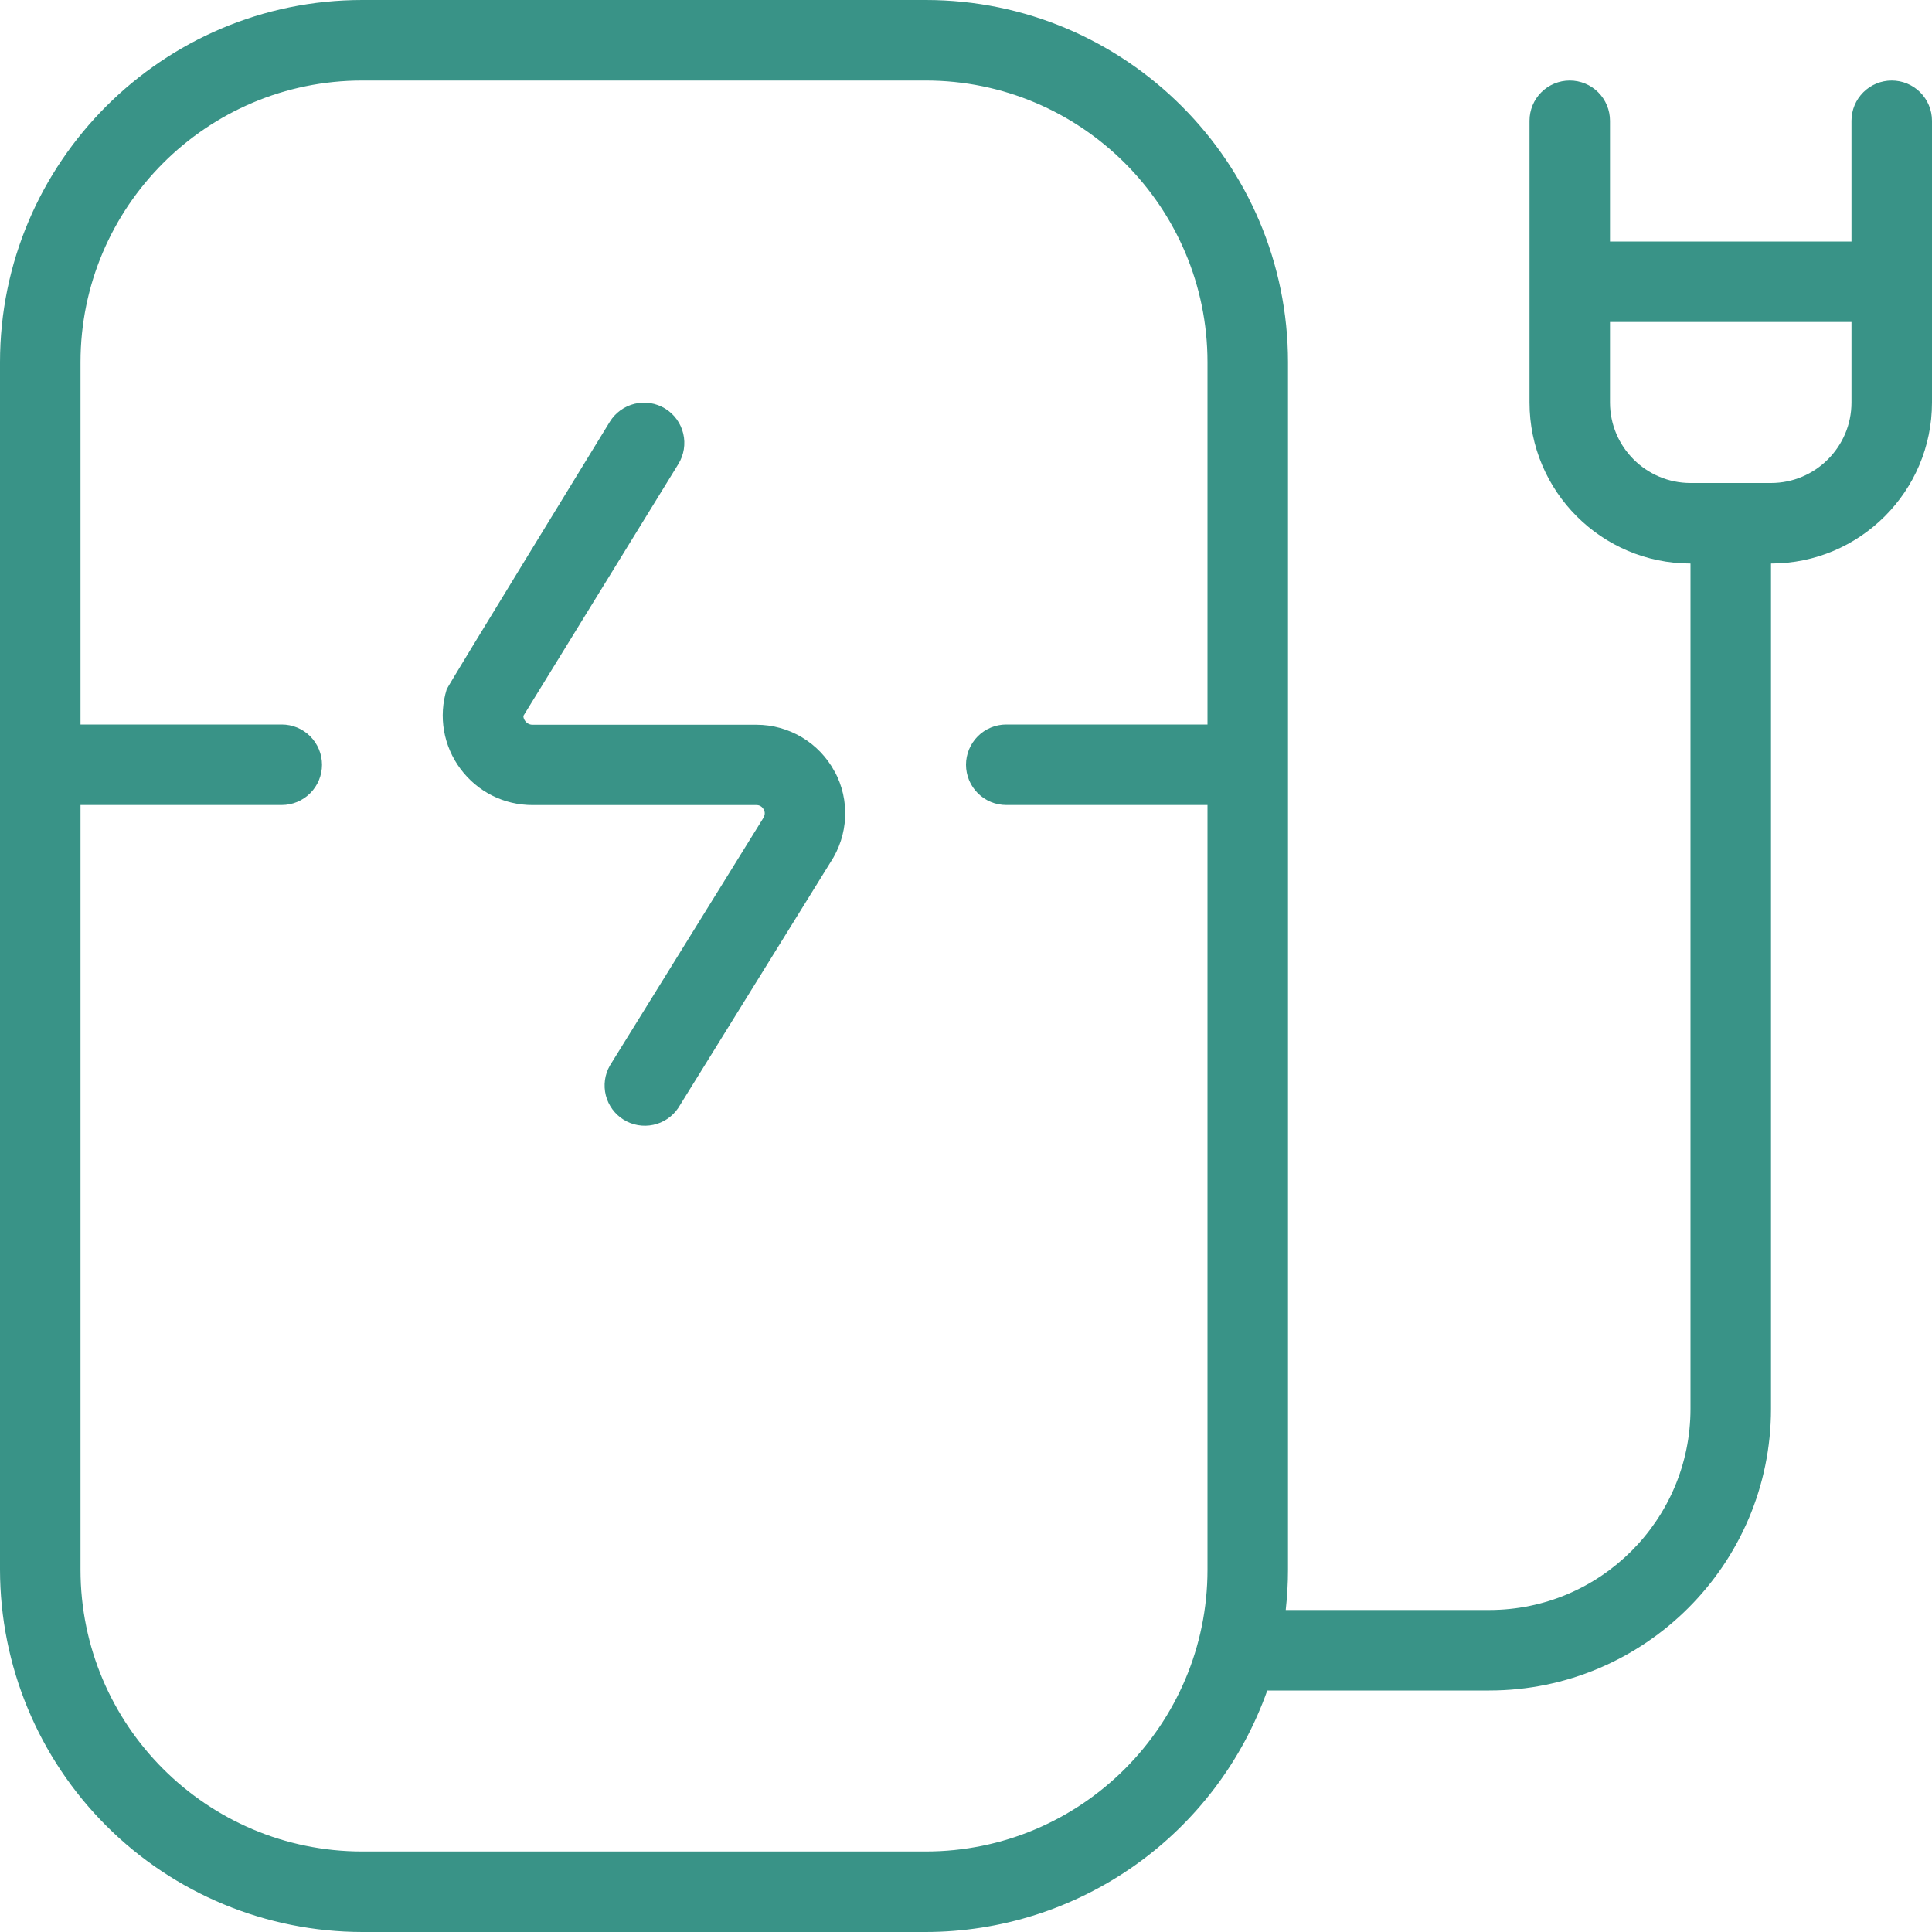 <?xml version="1.0" encoding="UTF-8"?> <svg xmlns="http://www.w3.org/2000/svg" width="64" height="64" viewBox="0 0 64 64" fill="none"><g clip-path="url(#clip0_230_896)"><path d="M27.648 25.552C28.163 26.507 28.107 27.664 27.507 28.571L22.467 36.704C22.274 36.99 21.978 37.19 21.64 37.262C21.303 37.334 20.951 37.273 20.658 37.091C20.366 36.909 20.154 36.621 20.069 36.286C19.985 35.952 20.032 35.598 20.203 35.299L25.264 27.133C25.347 27.008 25.352 26.912 25.299 26.816C25.245 26.72 25.165 26.669 25.056 26.669H17.643C16.693 26.669 15.821 26.232 15.253 25.469C14.975 25.097 14.789 24.665 14.709 24.207C14.63 23.749 14.66 23.279 14.797 22.835C14.832 22.725 20.2 13.973 20.2 13.973C20.385 13.672 20.683 13.457 21.027 13.375C21.371 13.293 21.733 13.351 22.035 13.536C22.336 13.721 22.551 14.019 22.633 14.363C22.715 14.707 22.657 15.069 22.472 15.371L17.336 23.717C17.339 23.777 17.36 23.835 17.397 23.883C17.425 23.922 17.462 23.954 17.505 23.976C17.547 23.997 17.595 24.009 17.643 24.008H25.056C26.141 24.008 27.136 24.603 27.648 25.56V25.552ZM64 4V13.333C64 16.275 61.608 18.667 58.667 18.667V46.667C58.667 51.813 54.48 56 49.333 56H41.981C41.151 58.338 39.618 60.362 37.593 61.794C35.567 63.227 33.148 63.997 30.667 64H12C8.818 63.996 5.768 62.731 3.519 60.481C1.269 58.232 0.004 55.181 0 52L0 12C0 5.384 5.384 0 12 0H30.667C37.283 0 42.667 5.384 42.667 12V52C42.667 52.451 42.64 52.896 42.592 53.333H49.333C53.008 53.333 56 50.344 56 46.667V18.667C53.059 18.667 50.667 16.275 50.667 13.333V4C50.667 3.646 50.807 3.307 51.057 3.057C51.307 2.807 51.646 2.667 52 2.667C52.354 2.667 52.693 2.807 52.943 3.057C53.193 3.307 53.333 3.646 53.333 4V8H61.333V4C61.333 3.646 61.474 3.307 61.724 3.057C61.974 2.807 62.313 2.667 62.667 2.667C63.02 2.667 63.359 2.807 63.609 3.057C63.859 3.307 64 3.646 64 4ZM40 52V26.667H33.333C32.98 26.667 32.641 26.526 32.391 26.276C32.141 26.026 32 25.687 32 25.333C32 24.98 32.141 24.641 32.391 24.39C32.641 24.14 32.98 24 33.333 24H40V12C40 6.853 35.813 2.667 30.667 2.667H12C6.853 2.667 2.667 6.853 2.667 12V24H9.333C9.687 24 10.026 24.14 10.276 24.39C10.526 24.641 10.667 24.98 10.667 25.333C10.667 25.687 10.526 26.026 10.276 26.276C10.026 26.526 9.687 26.667 9.333 26.667H2.667V52C2.667 57.147 6.853 61.333 12 61.333H30.667C35.813 61.333 40 57.147 40 52ZM61.333 10.667H53.333V13.333C53.333 14.805 54.531 16 56 16H58.667C60.136 16 61.333 14.805 61.333 13.333V10.667Z" fill="#399387"></path></g><defs><clipPath id="clip0_230_896"><rect width="64" height="64" fill="white"></rect></clipPath></defs></svg> 